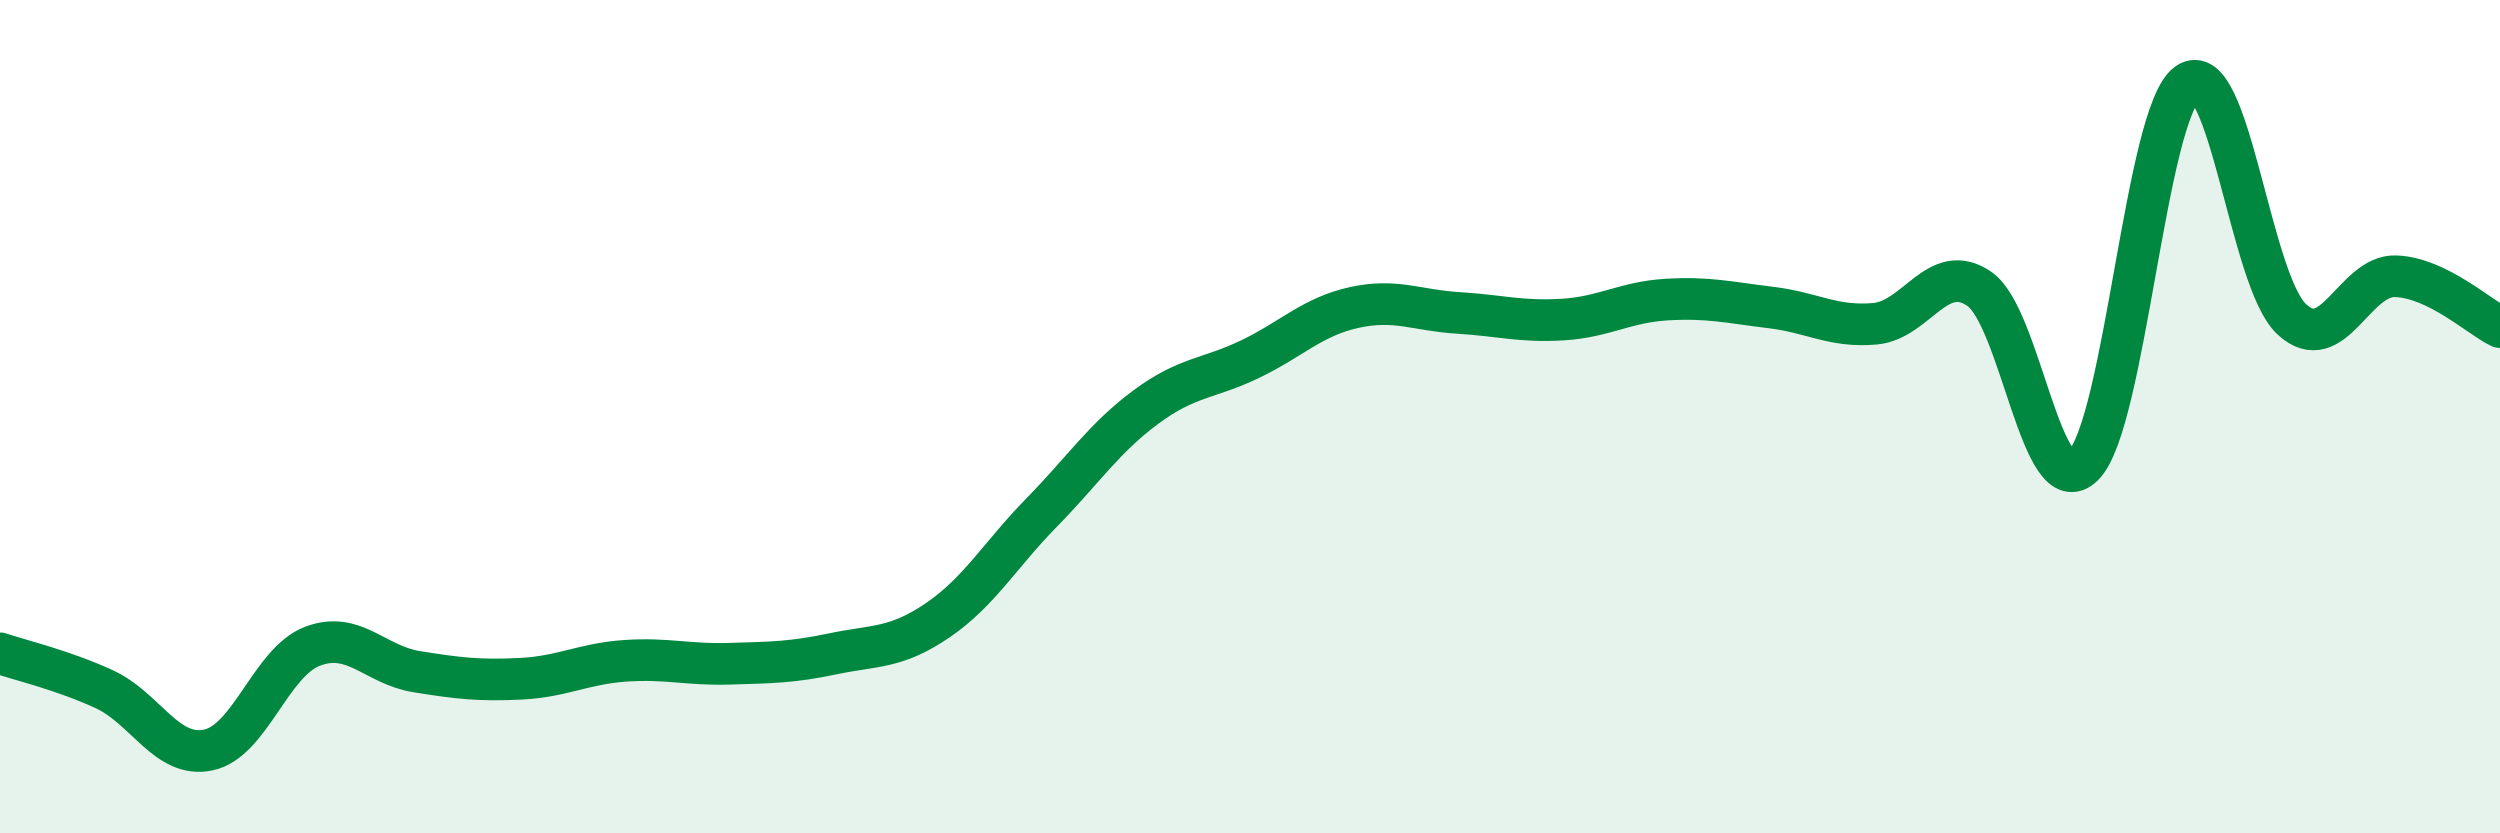 
    <svg width="60" height="20" viewBox="0 0 60 20" xmlns="http://www.w3.org/2000/svg">
      <path
        d="M 0,15.68 C 0.5,15.85 1.5,16.08 2.5,16.54 C 3.5,17 4,18.21 5,18 C 6,17.79 6.5,15.89 7.5,15.51 C 8.5,15.13 9,15.96 10,16.12 C 11,16.28 11.5,16.34 12.5,16.29 C 13.5,16.24 14,15.93 15,15.86 C 16,15.79 16.5,15.96 17.5,15.93 C 18.5,15.9 19,15.9 20,15.69 C 21,15.48 21.5,15.57 22.5,14.89 C 23.5,14.21 24,13.32 25,12.3 C 26,11.28 26.5,10.51 27.5,9.77 C 28.5,9.03 29,9.1 30,8.62 C 31,8.14 31.5,7.6 32.5,7.38 C 33.5,7.16 34,7.45 35,7.51 C 36,7.57 36.5,7.73 37.5,7.67 C 38.5,7.61 39,7.25 40,7.19 C 41,7.13 41.5,7.26 42.5,7.38 C 43.5,7.5 44,7.86 45,7.77 C 46,7.68 46.5,6.25 47.5,6.93 C 48.5,7.61 49,12.16 50,11.17 C 51,10.18 51.5,2.7 52.5,2 C 53.5,1.3 54,6.73 55,7.66 C 56,8.59 56.5,6.59 57.5,6.63 C 58.5,6.67 59.5,7.61 60,7.85L60 20L0 20Z"
        fill="#008740"
        opacity="0.1"
        stroke-linecap="round"
        stroke-linejoin="round"
      />
      <path
        d="M 0,15.68 C 0.5,15.85 1.5,16.08 2.5,16.54 C 3.5,17 4,18.21 5,18 C 6,17.79 6.5,15.89 7.5,15.51 C 8.5,15.13 9,15.96 10,16.12 C 11,16.28 11.5,16.34 12.5,16.29 C 13.5,16.24 14,15.93 15,15.86 C 16,15.79 16.5,15.96 17.5,15.93 C 18.5,15.9 19,15.9 20,15.69 C 21,15.48 21.5,15.57 22.5,14.89 C 23.5,14.21 24,13.32 25,12.3 C 26,11.28 26.5,10.51 27.5,9.77 C 28.5,9.03 29,9.1 30,8.62 C 31,8.14 31.5,7.6 32.5,7.38 C 33.5,7.16 34,7.45 35,7.51 C 36,7.57 36.5,7.73 37.5,7.67 C 38.5,7.61 39,7.25 40,7.19 C 41,7.13 41.5,7.26 42.5,7.38 C 43.5,7.5 44,7.86 45,7.77 C 46,7.68 46.5,6.25 47.5,6.93 C 48.5,7.61 49,12.16 50,11.17 C 51,10.18 51.5,2.7 52.5,2 C 53.5,1.3 54,6.73 55,7.66 C 56,8.59 56.5,6.59 57.5,6.63 C 58.5,6.67 59.5,7.61 60,7.85"
        stroke="#008740"
        stroke-width="1"
        fill="none"
        stroke-linecap="round"
        stroke-linejoin="round"
      />
    </svg>
  